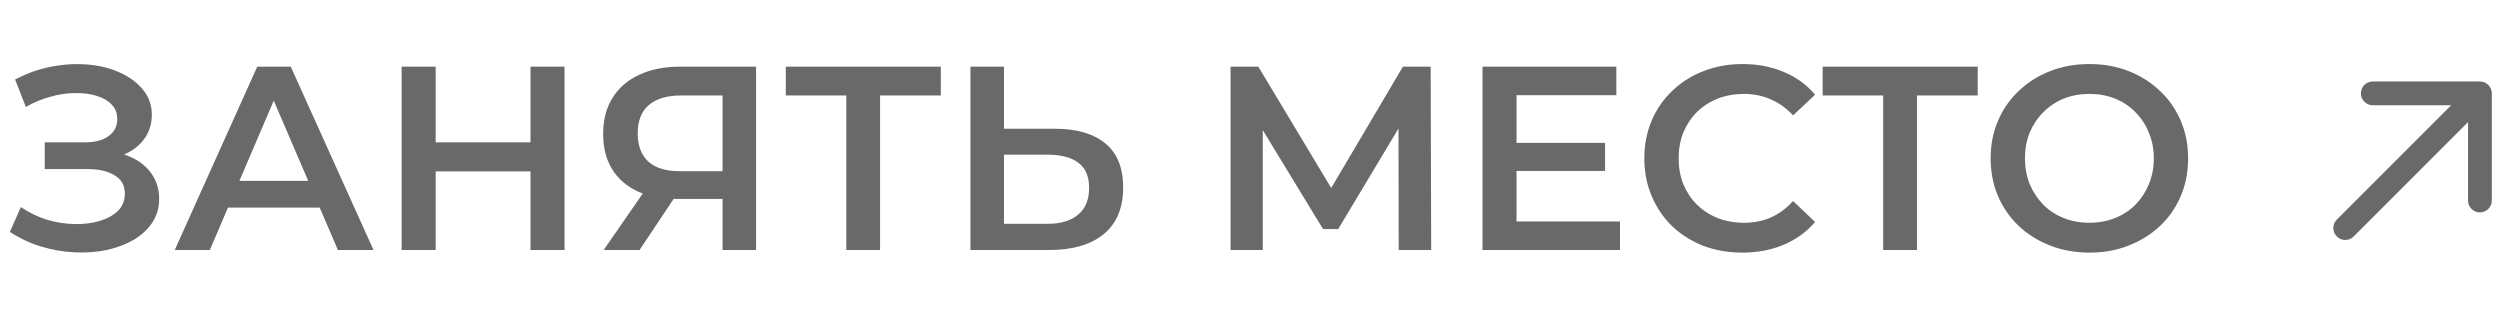 <?xml version="1.0" encoding="UTF-8"?> <svg xmlns="http://www.w3.org/2000/svg" width="210" height="27" viewBox="0 0 210 27" fill="none"><path d="M0.83 19.482L1.754 17.392C2.414 17.847 3.133 18.199 3.91 18.448C4.702 18.683 5.487 18.807 6.264 18.822C7.042 18.837 7.746 18.749 8.376 18.558C9.022 18.367 9.535 18.081 9.916 17.7C10.298 17.319 10.488 16.842 10.488 16.27C10.488 15.581 10.202 15.067 9.63 14.73C9.073 14.378 8.31 14.202 7.342 14.202H3.756V11.958H7.122C7.988 11.958 8.655 11.782 9.124 11.43C9.608 11.078 9.85 10.601 9.85 10C9.85 9.501 9.689 9.091 9.366 8.768C9.058 8.445 8.633 8.203 8.09 8.042C7.562 7.881 6.961 7.807 6.286 7.822C5.626 7.822 4.937 7.925 4.218 8.13C3.5 8.321 2.818 8.607 2.172 8.988L1.27 6.678C2.238 6.165 3.25 5.805 4.306 5.6C5.377 5.395 6.411 5.336 7.408 5.424C8.406 5.512 9.3 5.739 10.092 6.106C10.899 6.473 11.544 6.957 12.028 7.558C12.512 8.145 12.754 8.841 12.754 9.648C12.754 10.381 12.556 11.034 12.16 11.606C11.779 12.163 11.251 12.596 10.576 12.904C9.902 13.212 9.117 13.366 8.222 13.366L8.332 12.662C9.344 12.662 10.224 12.838 10.972 13.19C11.735 13.527 12.322 13.997 12.732 14.598C13.158 15.199 13.37 15.896 13.37 16.688C13.37 17.436 13.18 18.103 12.798 18.69C12.417 19.262 11.896 19.746 11.236 20.142C10.576 20.523 9.821 20.809 8.97 21C8.12 21.176 7.225 21.242 6.286 21.198C5.348 21.154 4.409 20.993 3.47 20.714C2.546 20.435 1.666 20.025 0.83 19.482ZM14.678 21L21.608 5.6H24.424L31.375 21H28.384L22.422 7.118H23.566L17.625 21H14.678ZM17.867 17.436L18.637 15.192H26.953L27.724 17.436H17.867ZM44.561 5.6H47.421V21H44.561V5.6ZM36.597 21H33.737V5.6H36.597V21ZM44.781 14.4H36.355V11.958H44.781V14.4ZM60.695 21V16.072L61.399 16.71H56.889C55.598 16.71 54.484 16.497 53.545 16.072C52.621 15.632 51.91 15.009 51.411 14.202C50.912 13.381 50.663 12.398 50.663 11.254C50.663 10.066 50.927 9.054 51.455 8.218C51.983 7.367 52.731 6.722 53.699 6.282C54.667 5.827 55.804 5.6 57.109 5.6H63.511V21H60.695ZM50.707 21L54.513 15.5H57.395L53.721 21H50.707ZM60.695 15.148V7.228L61.399 8.02H57.197C56.024 8.02 55.122 8.291 54.491 8.834C53.875 9.362 53.567 10.154 53.567 11.21C53.567 12.222 53.86 13.007 54.447 13.564C55.048 14.107 55.928 14.378 57.087 14.378H61.399L60.695 15.148ZM71.088 21V7.316L71.77 8.02H66.006V5.6H79.03V8.02H73.266L73.926 7.316V21H71.088ZM88.603 10.814C90.436 10.814 91.852 11.225 92.849 12.046C93.846 12.867 94.345 14.099 94.345 15.742C94.345 17.473 93.795 18.785 92.695 19.68C91.609 20.56 90.091 21 88.141 21H81.519V5.6H84.335V10.814H88.603ZM88.009 18.8C89.109 18.8 89.96 18.543 90.561 18.03C91.177 17.517 91.485 16.769 91.485 15.786C91.485 14.818 91.184 14.114 90.583 13.674C89.981 13.219 89.124 12.992 88.009 12.992H84.335V18.8H88.009ZM103.368 21V5.6H105.7L112.454 16.842H111.2L117.844 5.6H120.176L120.22 21H117.492L117.47 9.846H118.042L112.41 19.24H111.134L105.414 9.846H106.074V21H103.368ZM127.17 12.002H134.826V14.356H127.17V12.002ZM127.39 18.602H136.08V21H124.53V5.6H135.772V7.998H127.39V18.602ZM146.352 21.22C145.179 21.22 144.086 21.029 143.074 20.648C142.077 20.252 141.204 19.702 140.456 18.998C139.723 18.279 139.151 17.436 138.74 16.468C138.33 15.5 138.124 14.444 138.124 13.3C138.124 12.156 138.33 11.1 138.74 10.132C139.151 9.164 139.73 8.328 140.478 7.624C141.226 6.905 142.099 6.355 143.096 5.974C144.094 5.578 145.186 5.38 146.374 5.38C147.636 5.38 148.787 5.6 149.828 6.04C150.87 6.465 151.75 7.103 152.468 7.954L150.62 9.692C150.063 9.091 149.44 8.643 148.75 8.35C148.061 8.042 147.313 7.888 146.506 7.888C145.7 7.888 144.959 8.02 144.284 8.284C143.624 8.548 143.045 8.922 142.546 9.406C142.062 9.89 141.681 10.462 141.402 11.122C141.138 11.782 141.006 12.508 141.006 13.3C141.006 14.092 141.138 14.818 141.402 15.478C141.681 16.138 142.062 16.71 142.546 17.194C143.045 17.678 143.624 18.052 144.284 18.316C144.959 18.58 145.7 18.712 146.506 18.712C147.313 18.712 148.061 18.565 148.75 18.272C149.44 17.964 150.063 17.502 150.62 16.886L152.468 18.646C151.75 19.482 150.87 20.12 149.828 20.56C148.787 21 147.628 21.22 146.352 21.22ZM158.186 21V7.316L158.868 8.02H153.104V5.6H166.128V8.02H160.364L161.024 7.316V21H158.186ZM175.53 21.22C174.327 21.22 173.22 21.022 172.208 20.626C171.196 20.23 170.316 19.68 169.568 18.976C168.82 18.257 168.24 17.421 167.83 16.468C167.419 15.5 167.214 14.444 167.214 13.3C167.214 12.156 167.419 11.107 167.83 10.154C168.24 9.186 168.82 8.35 169.568 7.646C170.316 6.927 171.196 6.37 172.208 5.974C173.22 5.578 174.32 5.38 175.508 5.38C176.71 5.38 177.81 5.578 178.808 5.974C179.82 6.37 180.7 6.927 181.448 7.646C182.196 8.35 182.775 9.186 183.186 10.154C183.596 11.107 183.802 12.156 183.802 13.3C183.802 14.444 183.596 15.5 183.186 16.468C182.775 17.436 182.196 18.272 181.448 18.976C180.7 19.68 179.82 20.23 178.808 20.626C177.81 21.022 176.718 21.22 175.53 21.22ZM175.508 18.712C176.285 18.712 177.004 18.58 177.664 18.316C178.324 18.052 178.896 17.678 179.38 17.194C179.864 16.695 180.238 16.123 180.502 15.478C180.78 14.818 180.92 14.092 180.92 13.3C180.92 12.508 180.78 11.789 180.502 11.144C180.238 10.484 179.864 9.912 179.38 9.428C178.896 8.929 178.324 8.548 177.664 8.284C177.004 8.02 176.285 7.888 175.508 7.888C174.73 7.888 174.012 8.02 173.352 8.284C172.706 8.548 172.134 8.929 171.636 9.428C171.152 9.912 170.77 10.484 170.492 11.144C170.228 11.789 170.096 12.508 170.096 13.3C170.096 14.077 170.228 14.796 170.492 15.456C170.77 16.116 171.152 16.695 171.636 17.194C172.12 17.678 172.692 18.052 173.352 18.316C174.012 18.58 174.73 18.712 175.508 18.712Z" fill="#696969"></path><path d="M196.293 18.45C195.902 18.84 195.902 19.473 196.293 19.864C196.683 20.255 197.317 20.255 197.707 19.864L197 19.157L196.293 18.45ZM209.314 7.843C209.314 7.291 208.866 6.843 208.314 6.843L199.314 6.843C198.761 6.843 198.314 7.291 198.314 7.843C198.314 8.395 198.761 8.843 199.314 8.843H207.314V16.843C207.314 17.395 207.761 17.843 208.314 17.843C208.866 17.843 209.314 17.395 209.314 16.843V7.843ZM197 19.157L197.707 19.864L209.021 8.55L208.314 7.843L207.607 7.136L196.293 18.45L197 19.157Z" fill="#696969"></path></svg> 